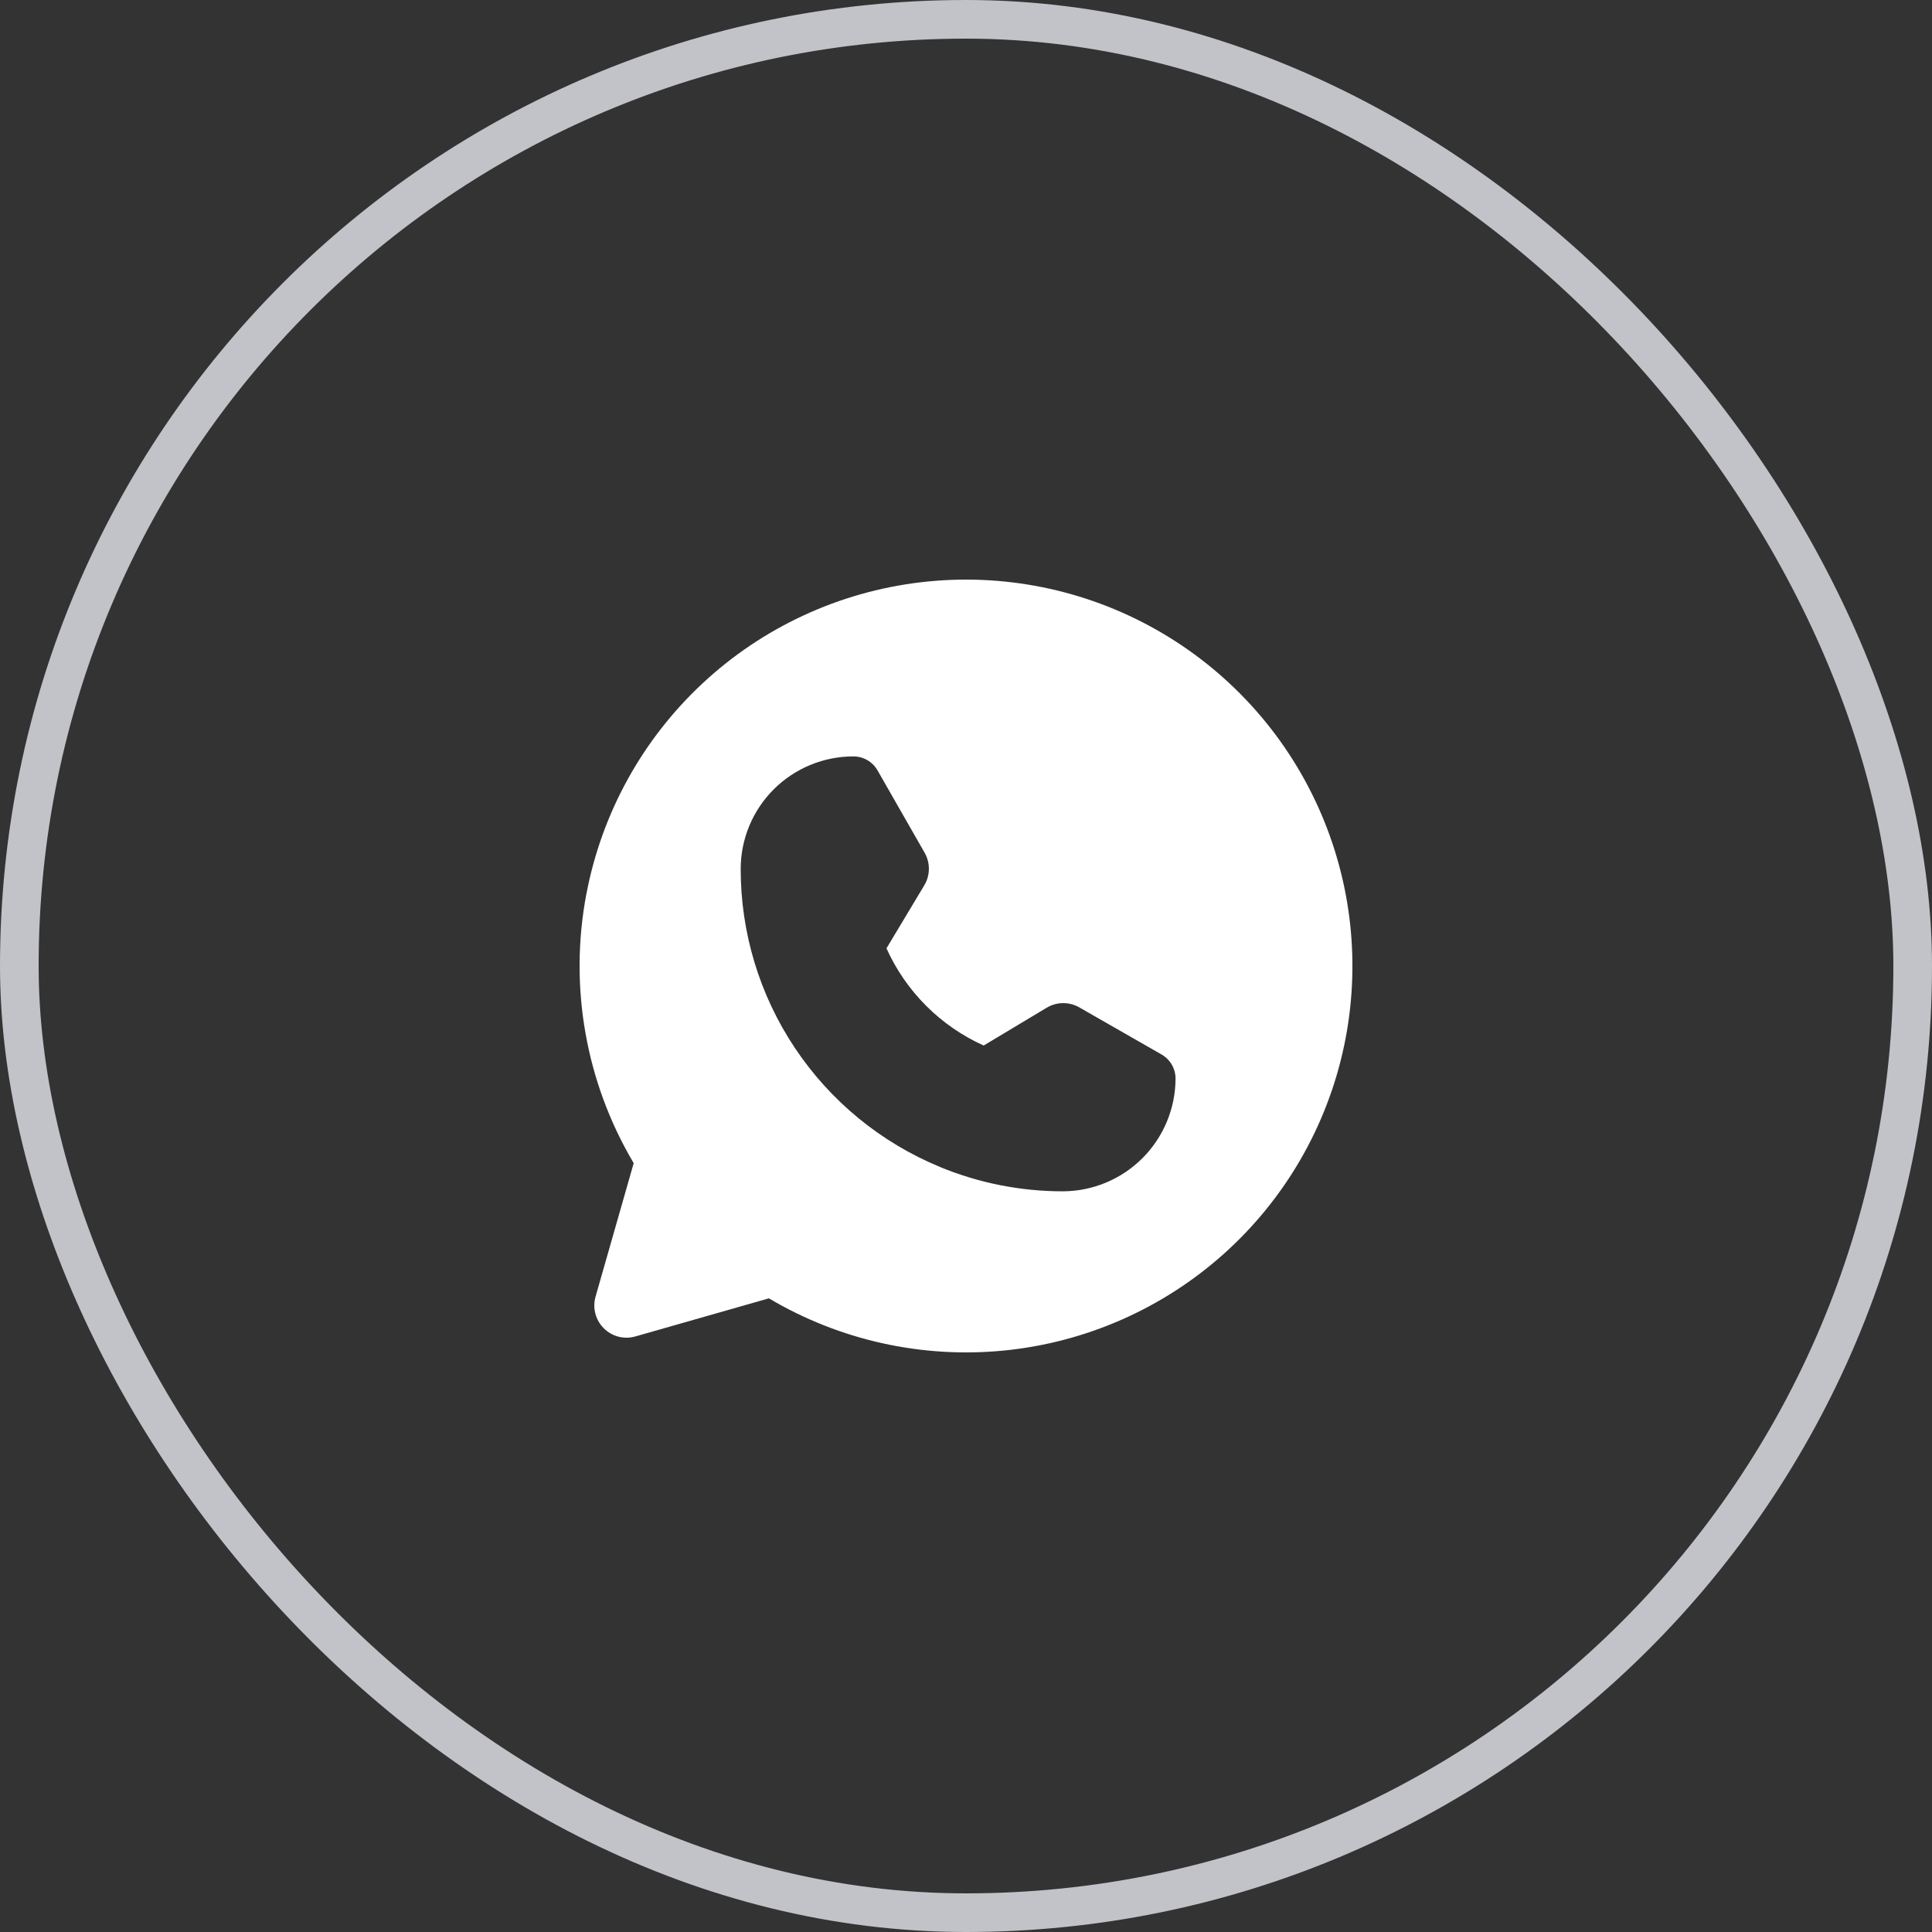 <?xml version="1.0" encoding="UTF-8"?> <svg xmlns="http://www.w3.org/2000/svg" width="50" height="50" viewBox="0 0 50 50" fill="none"><rect x="0" y="0" width="50" height="50" fill="#333333" stroke="none"/><rect x="0.5" y="0.5" width="49" height="49" rx="24.5" stroke="#C1C3C8"></rect><path fill-rule="evenodd" clip-rule="evenodd" d="M15.175 23.136C14.721 25.53 15.157 28.007 16.4 30.102L15.413 33.557C15.372 33.7 15.37 33.851 15.408 33.995C15.445 34.139 15.52 34.27 15.625 34.375C15.73 34.48 15.861 34.555 16.005 34.593C16.149 34.63 16.3 34.628 16.443 34.587L19.899 33.601C21.728 34.686 23.855 35.159 25.971 34.953C28.087 34.747 30.082 33.871 31.667 32.454C33.252 31.037 34.344 29.151 34.784 27.071C35.224 24.991 34.99 22.825 34.115 20.887C33.241 18.949 31.771 17.34 29.92 16.294C28.069 15.248 25.933 14.819 23.821 15.07C21.71 15.321 19.733 16.238 18.179 17.688C16.624 19.139 15.572 21.047 15.176 23.136H15.175ZM24.32 30.199C25.334 30.618 26.42 30.833 27.517 30.831C28.288 30.826 29.026 30.516 29.57 29.97C30.114 29.423 30.421 28.684 30.423 27.913C30.423 27.787 30.389 27.662 30.326 27.553C30.262 27.444 30.171 27.353 30.061 27.29L27.93 26.07C27.801 25.997 27.656 25.959 27.508 25.961C27.36 25.962 27.215 26.004 27.088 26.08L25.457 27.058C24.34 26.555 23.445 25.66 22.942 24.543L23.92 22.913C23.996 22.786 24.038 22.641 24.039 22.493C24.041 22.345 24.003 22.199 23.93 22.07L22.71 19.937C22.647 19.827 22.556 19.736 22.447 19.673C22.338 19.609 22.213 19.576 22.087 19.576C21.315 19.575 20.574 19.881 20.027 20.425C19.48 20.97 19.171 21.71 19.169 22.482C19.167 24.134 19.655 25.749 20.573 27.123C21.49 28.497 22.794 29.567 24.321 30.198L24.32 30.199Z" fill="white"></path></svg> 